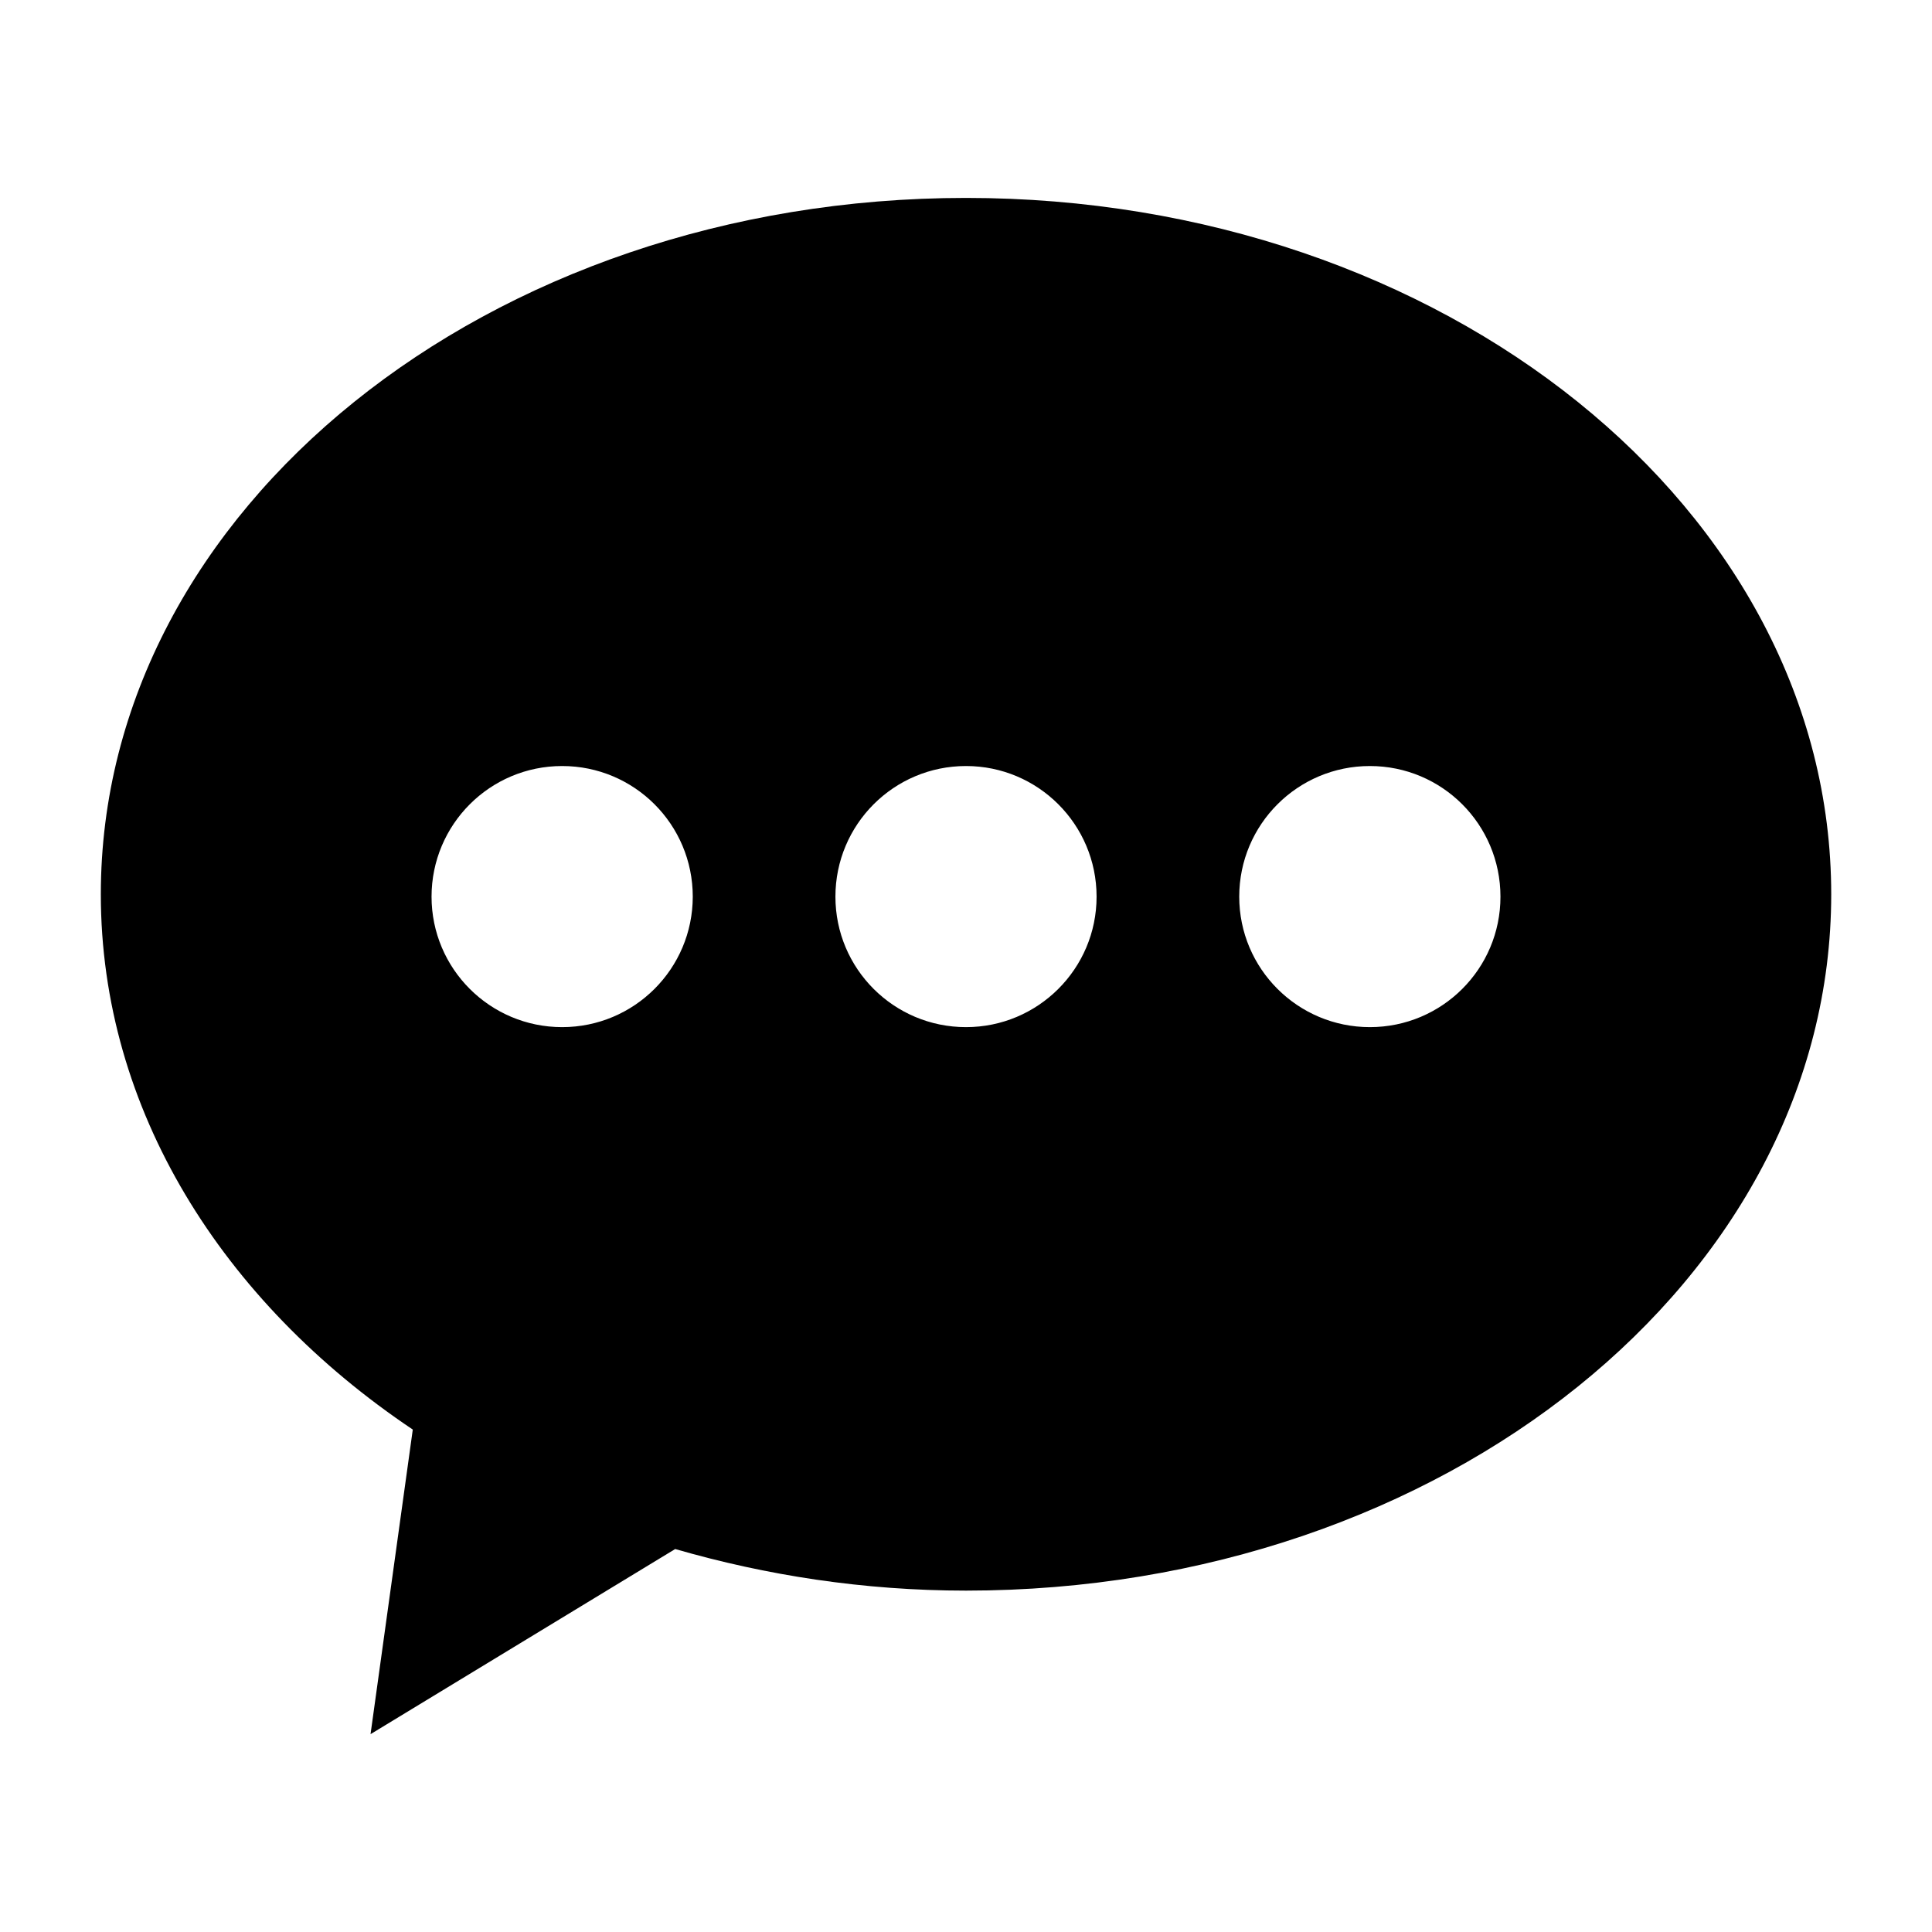 <?xml version="1.0" encoding="UTF-8"?>
<!-- Uploaded to: SVG Repo, www.svgrepo.com, Generator: SVG Repo Mixer Tools -->
<svg fill="#000000" width="800px" height="800px" version="1.1" viewBox="144 144 512 512" xmlns="http://www.w3.org/2000/svg">
 <path d="m400 196.45c-126.63 0-229.28 82.625-229.28 184.54 0 57.039 32.18 107.99 82.672 141.86l-11.195 80.719 80.734-49.059c24.137 6.977 49.973 11.02 77.082 11.02 126.61 0 229.28-82.625 229.28-184.54-0.016-101.91-102.68-184.54-229.29-184.54zm-107.03 219.75c-19.113 0-34.605-15.477-34.605-34.574 0-19.129 15.492-34.621 34.605-34.621 19.129 0 34.621 15.477 34.621 34.621-0.016 19.098-15.492 34.574-34.621 34.574zm107.03 0c-19.129 0-34.605-15.477-34.605-34.574 0-19.129 15.477-34.621 34.605-34.621 19.098 0 34.605 15.477 34.605 34.621 0 19.098-15.508 34.574-34.605 34.574zm107.03 0c-19.113 0-34.621-15.477-34.621-34.574 0-19.129 15.492-34.621 34.621-34.621s34.605 15.477 34.605 34.621c0.016 19.098-15.477 34.574-34.605 34.574z"/>
</svg>
